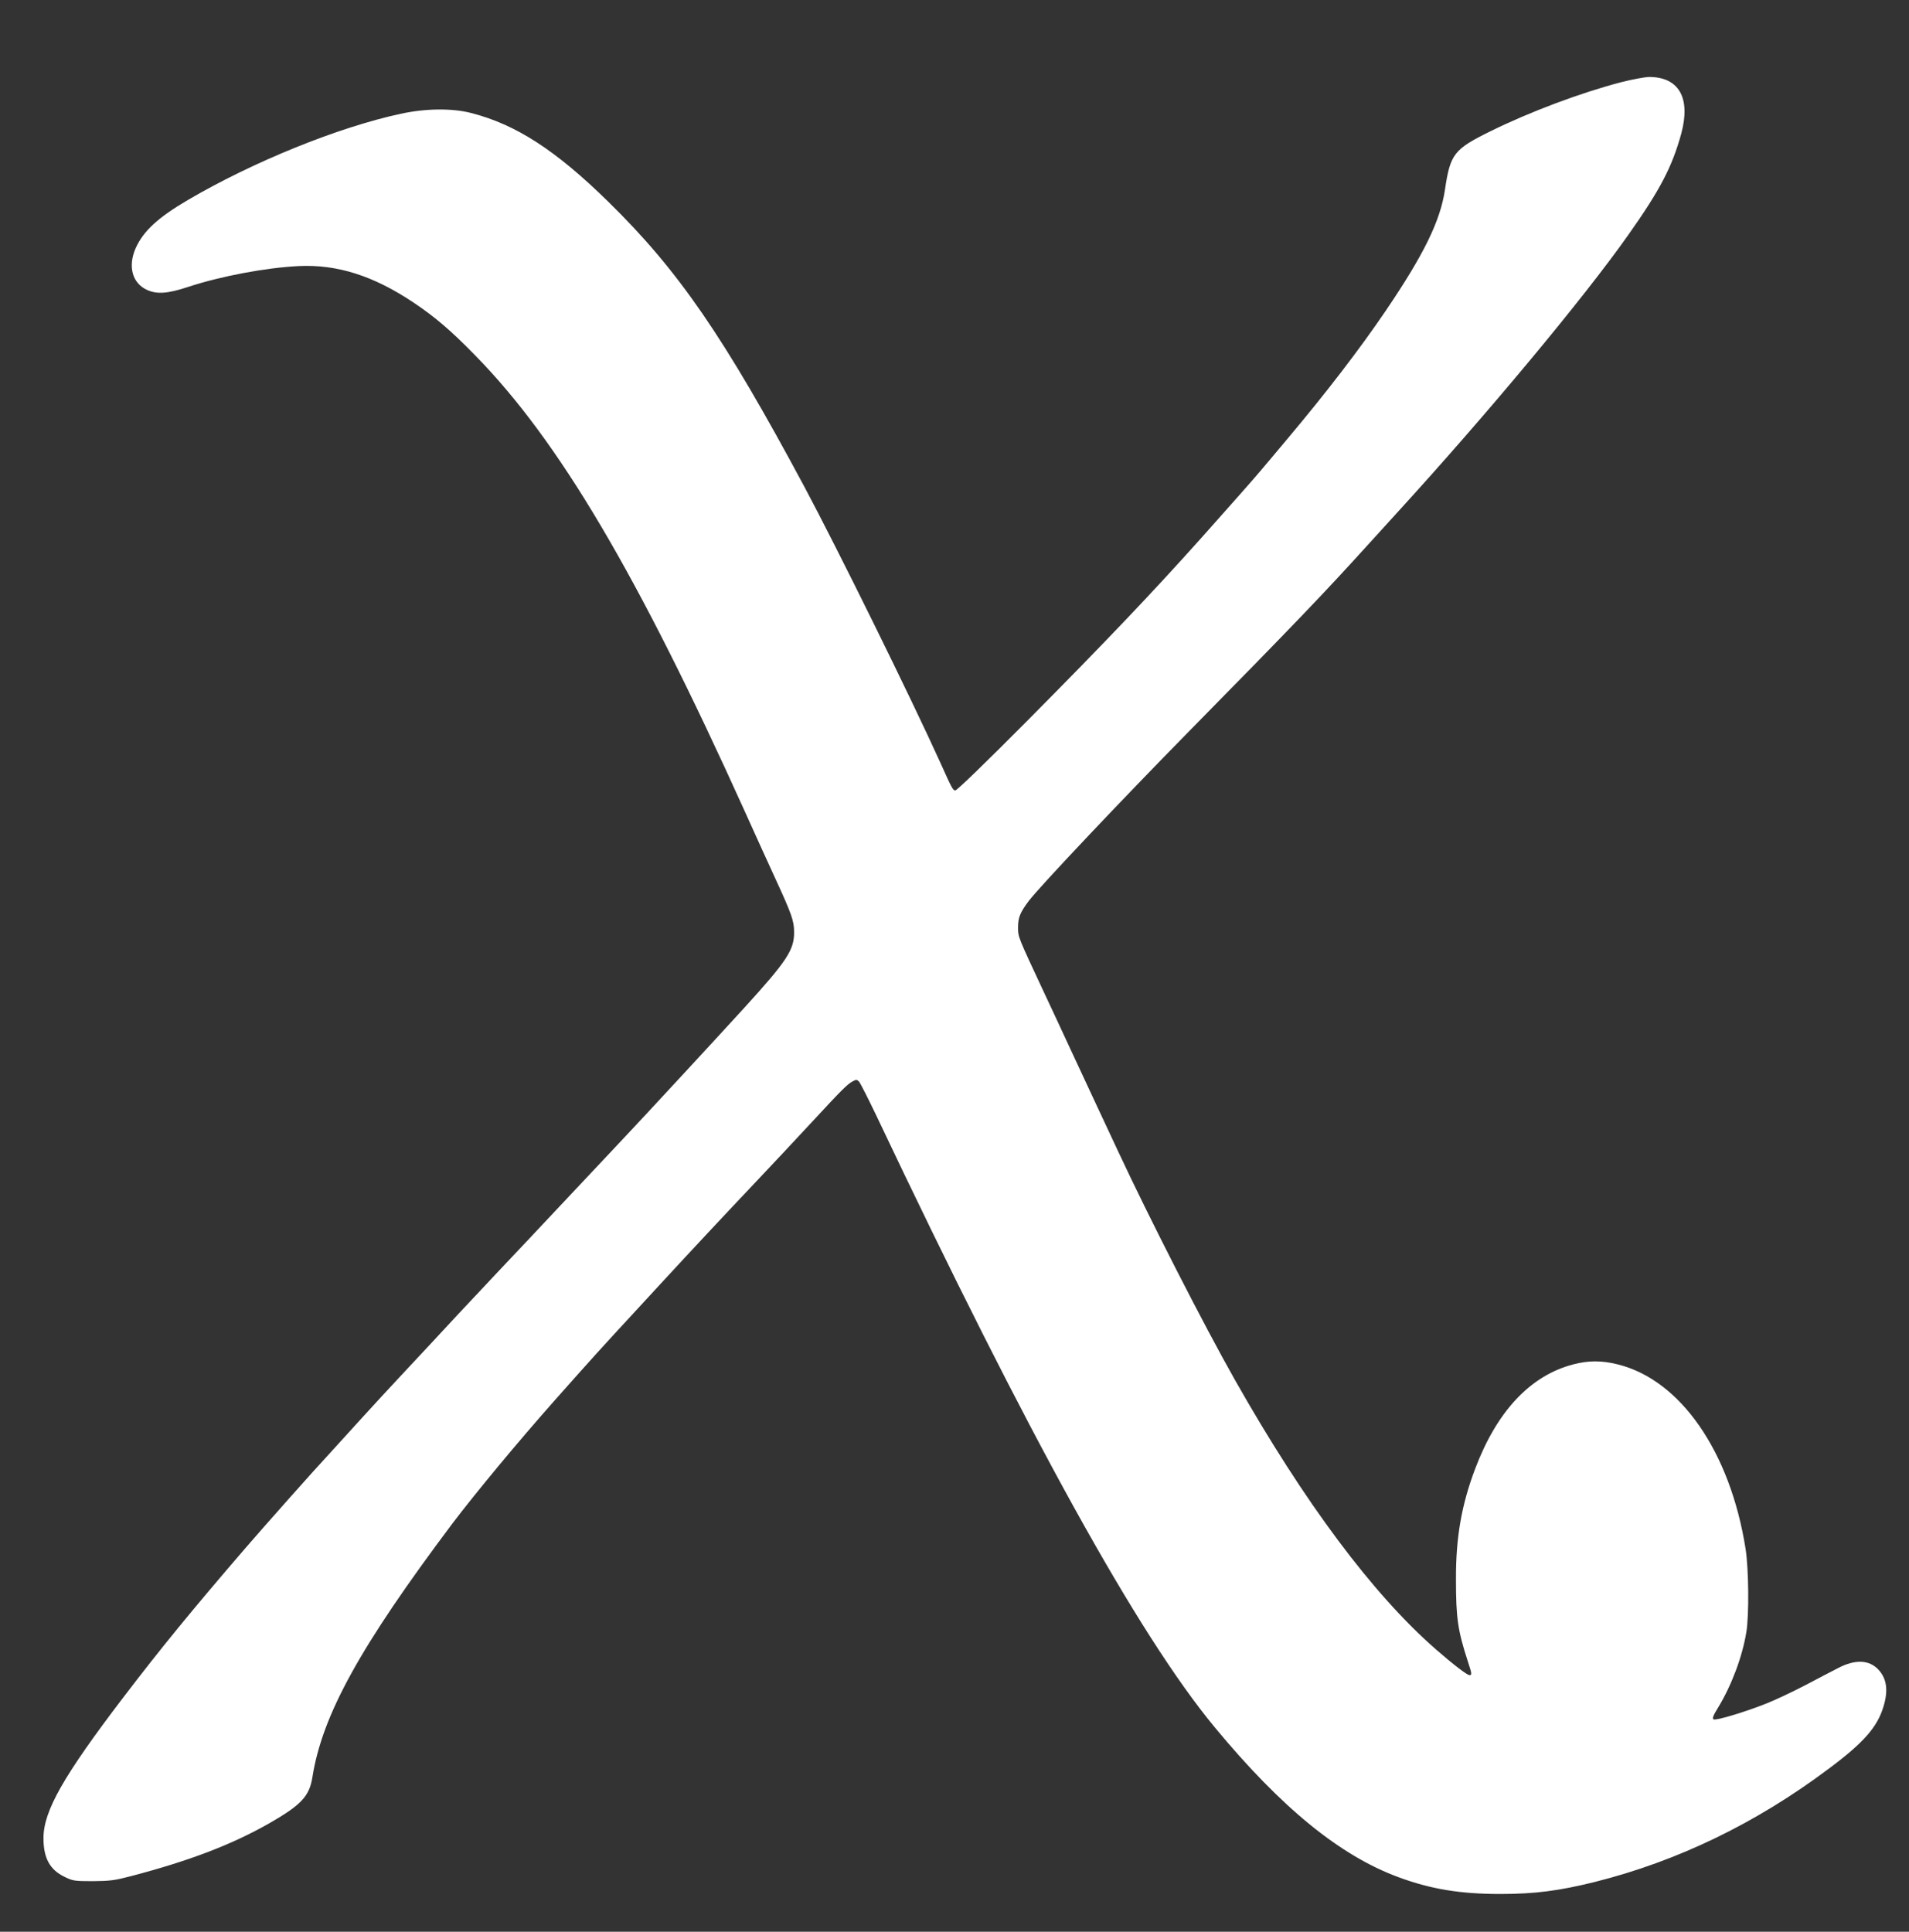 <?xml version="1.0" standalone="no"?>
<!DOCTYPE svg PUBLIC "-//W3C//DTD SVG 20010904//EN"
 "http://www.w3.org/TR/2001/REC-SVG-20010904/DTD/svg10.dtd">
<svg version="1.0" xmlns="http://www.w3.org/2000/svg"
 width="1265pt" height="1280pt" viewBox="0 0 1265 1280"
 preserveAspectRatio="xMidYMid meet">
<rect x="0" y="0" width="1265" height="1280" fill="#333333" stroke="none"/>
<g transform="translate(0,1280) scale(0.1,-0.1)"
fill="#ffffff" stroke="none">
<path d="M10745 12256 c-269 -70 -608 -197 -871 -327 -239 -118 -264 -149
-299 -386 -31 -208 -140 -430 -393 -803 -172 -253 -388 -535 -651 -848 -80
-96 -164 -195 -186 -221 -36 -43 -201 -230 -385 -436 -321 -359 -638 -692
-1136 -1194 -303 -305 -486 -482 -495 -479 -16 5 -21 13 -95 178 -197 436
-687 1429 -904 1835 -534 996 -834 1433 -1301 1890 -347 340 -610 510 -906
586 -127 33 -303 31 -468 -5 -413 -89 -976 -317 -1408 -570 -200 -117 -297
-207 -348 -320 -53 -121 -23 -232 75 -277 66 -30 138 -25 273 20 216 71 513
127 733 138 254 12 494 -64 759 -241 142 -95 248 -185 407 -348 555 -565 1077
-1447 1791 -3028 63 -140 153 -338 200 -440 108 -235 125 -281 125 -356 1
-118 -46 -190 -331 -503 -163 -179 -677 -735 -801 -866 -52 -56 -230 -245
-395 -420 -165 -176 -347 -369 -405 -430 -58 -61 -190 -202 -295 -314 -104
-113 -262 -282 -350 -376 -88 -94 -223 -240 -300 -325 -77 -85 -167 -184 -200
-220 -100 -107 -439 -489 -557 -626 -355 -412 -565 -669 -809 -989 -399 -523
-531 -755 -531 -935 0 -132 42 -209 139 -256 55 -27 65 -29 188 -29 114 1 145
5 252 33 393 103 673 211 920 352 209 120 263 178 283 303 65 413 316 867 928
1682 153 202 435 542 677 815 28 31 100 112 160 180 61 69 169 188 240 265 72
78 204 222 295 320 226 245 410 442 640 685 107 113 274 291 370 395 201 217
235 251 271 270 23 13 28 12 42 -3 8 -9 59 -109 113 -222 1011 -2133 1736
-3442 2243 -4055 444 -536 831 -851 1219 -994 214 -79 408 -111 674 -111 229
0 389 21 627 80 549 138 1068 389 1549 750 231 172 321 275 362 409 34 109 23
188 -33 248 -61 65 -153 69 -265 11 -37 -19 -137 -71 -222 -116 -85 -44 -201
-99 -258 -121 -141 -56 -331 -113 -347 -104 -10 6 -3 25 31 80 88 145 159 333
186 497 19 112 16 421 -5 554 -102 643 -431 1118 -846 1221 -107 27 -196 27
-297 0 -283 -74 -505 -310 -649 -692 -90 -238 -128 -454 -127 -732 0 -257 12
-338 78 -542 27 -81 29 -93 12 -93 -16 0 -106 69 -223 171 -418 365 -871 972
-1331 1784 -204 360 -569 1074 -779 1525 -100 213 -189 405 -308 660 -52 113
-132 284 -177 380 -175 375 -174 370 -174 435 0 65 14 99 71 175 76 99 606
660 1063 1125 692 703 902 923 1180 1230 74 82 164 181 200 220 592 648 1233
1417 1531 1840 210 297 290 451 350 670 64 237 -16 376 -216 375 -27 -1 -108
-16 -180 -34z"/>
</g>
</svg>
